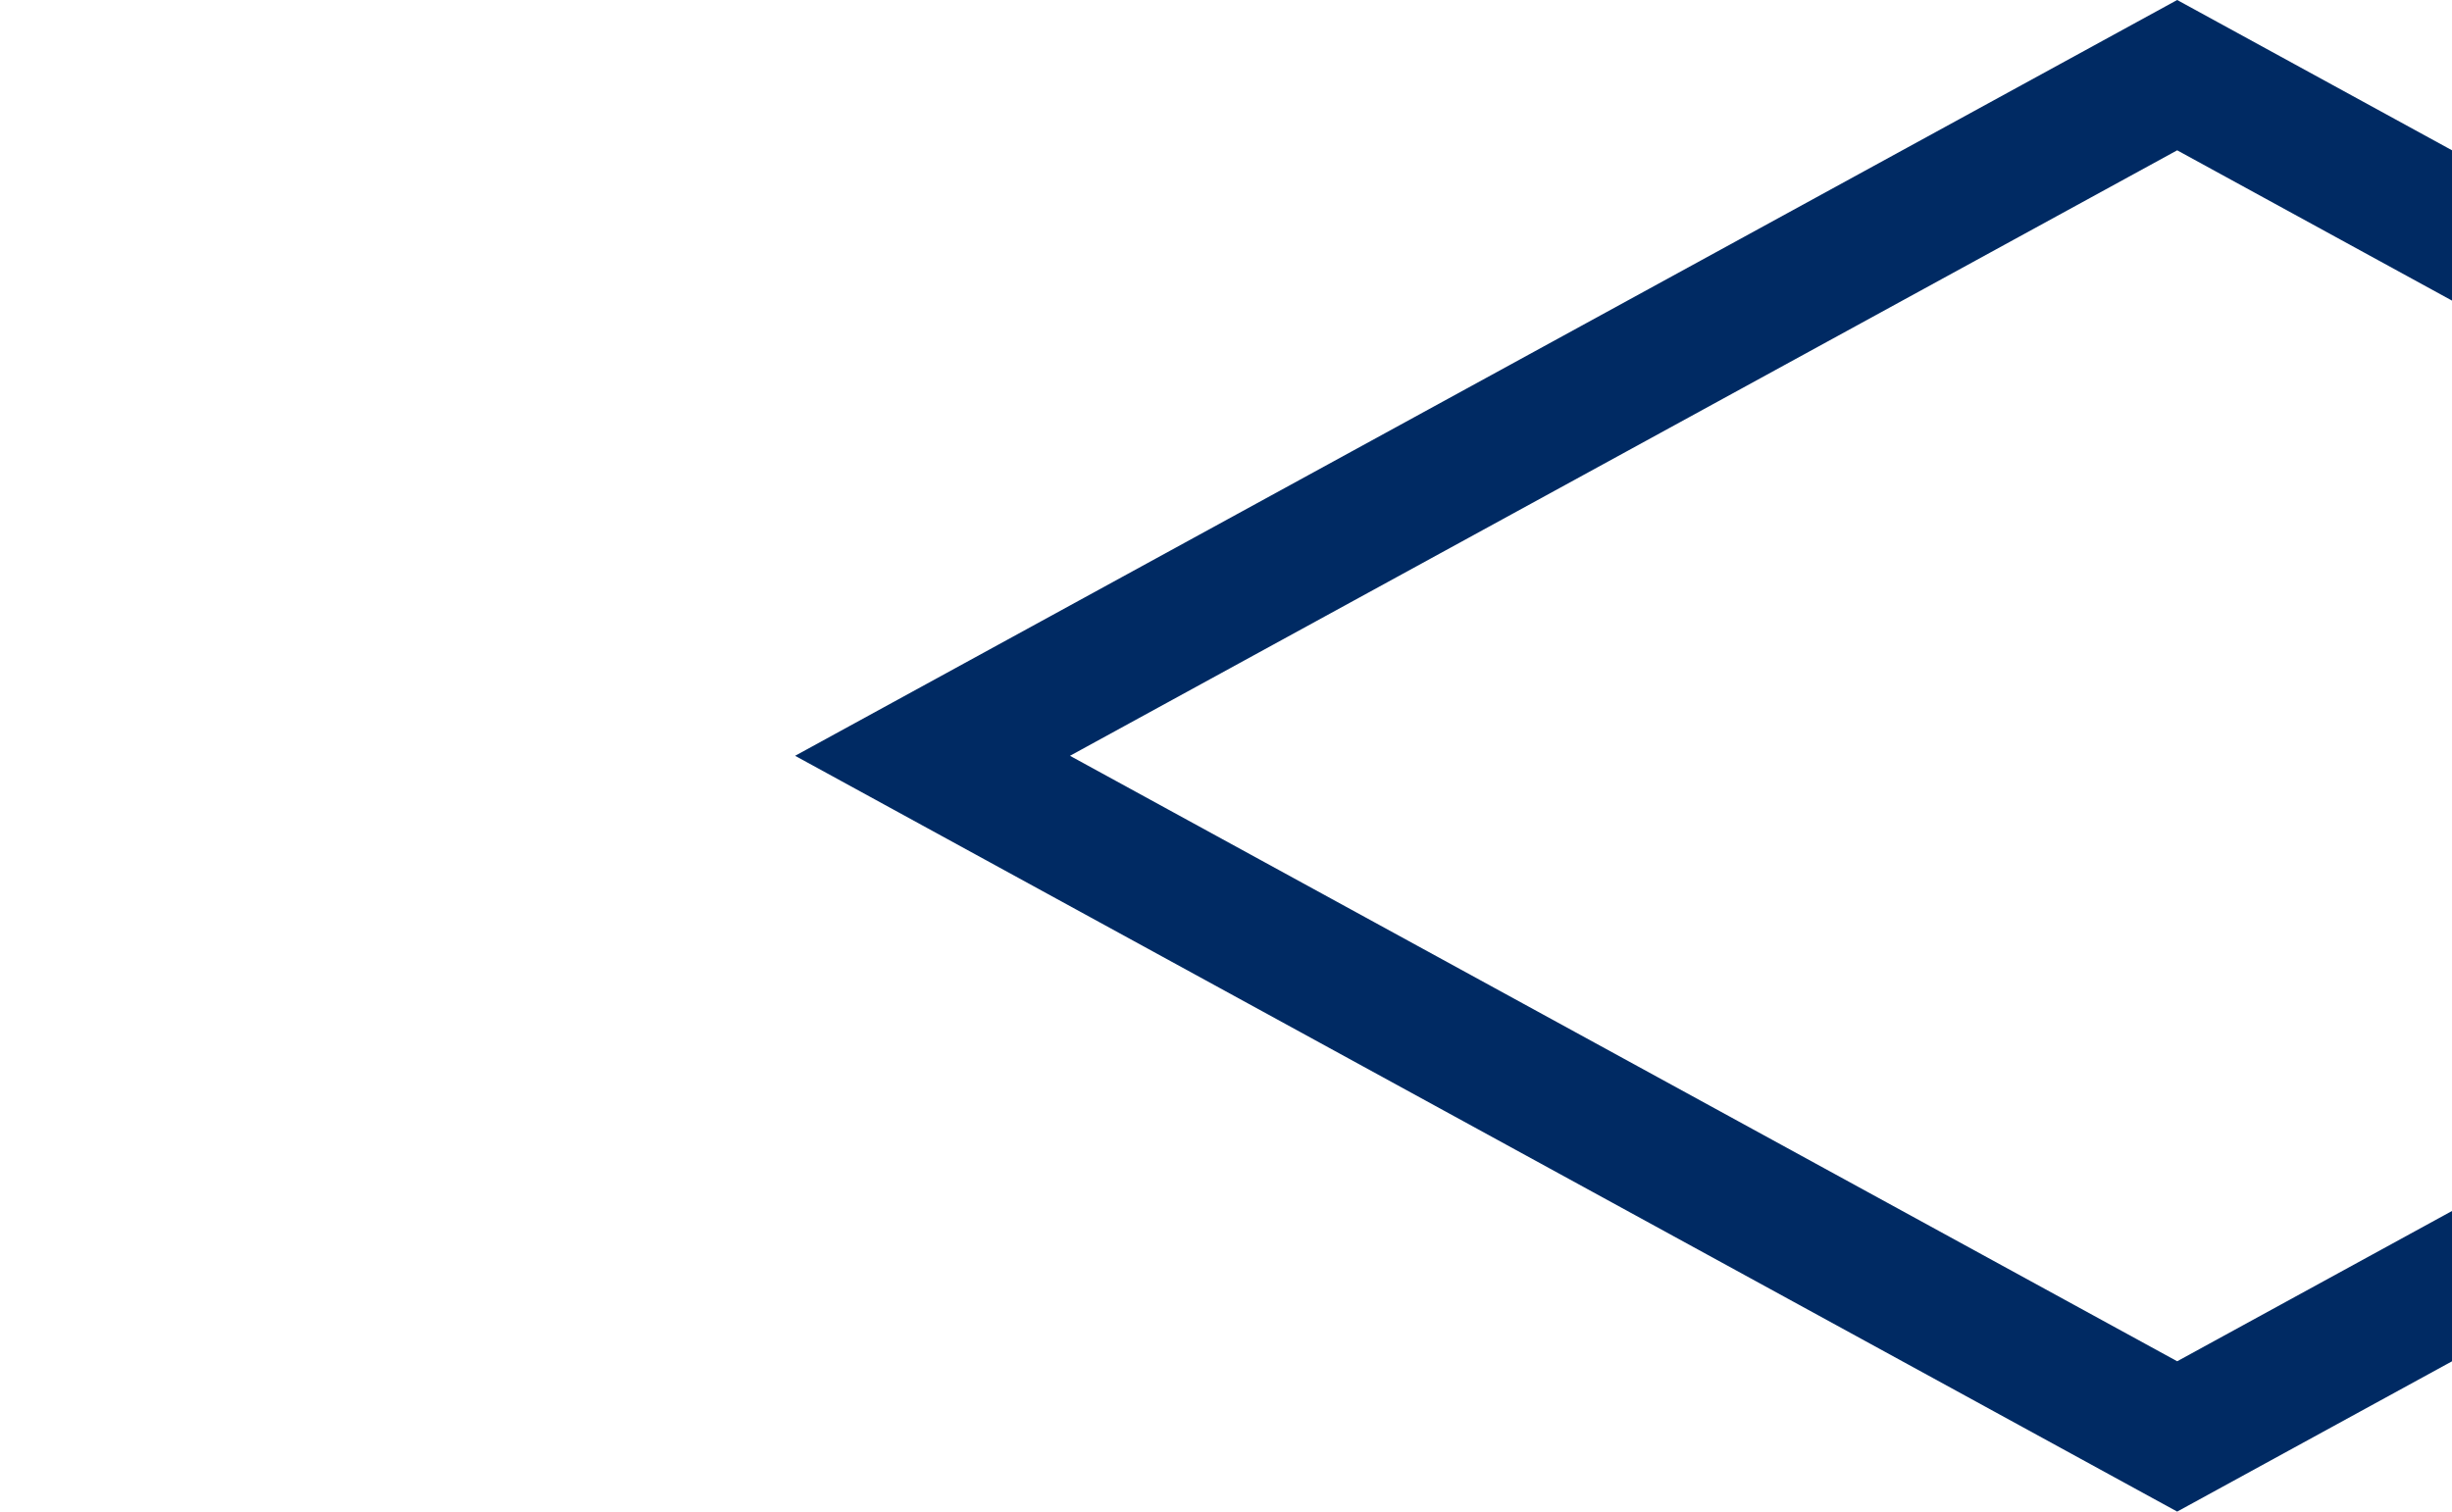 <svg xmlns="http://www.w3.org/2000/svg" xmlns:xlink="http://www.w3.org/1999/xlink" width="1920" height="1183.938" viewBox="0 0 1920 1183.938">
  <defs>
    <clipPath id="clip-path">
      <rect id="mask" width="1920" height="1183.938" transform="translate(-83.595 674.423)" fill="#002a63" style="mix-blend-mode: screen;isolation: isolate"/>
    </clipPath>
  </defs>
  <g id="logo-line" transform="translate(83.595 -674.423)" clip-path="url(#clip-path)" style="isolation: isolate">
    <path id="paht" d="M1818.93,447.471,736.719,1039.44,1818.93,1631.409l1082.2-591.969ZM951.953,1039.44,1818.93,565.2l866.961,474.243L1818.93,1513.668Z" transform="translate(-197.719 226.952)" fill="#002a63"/>
  </g>
</svg>
